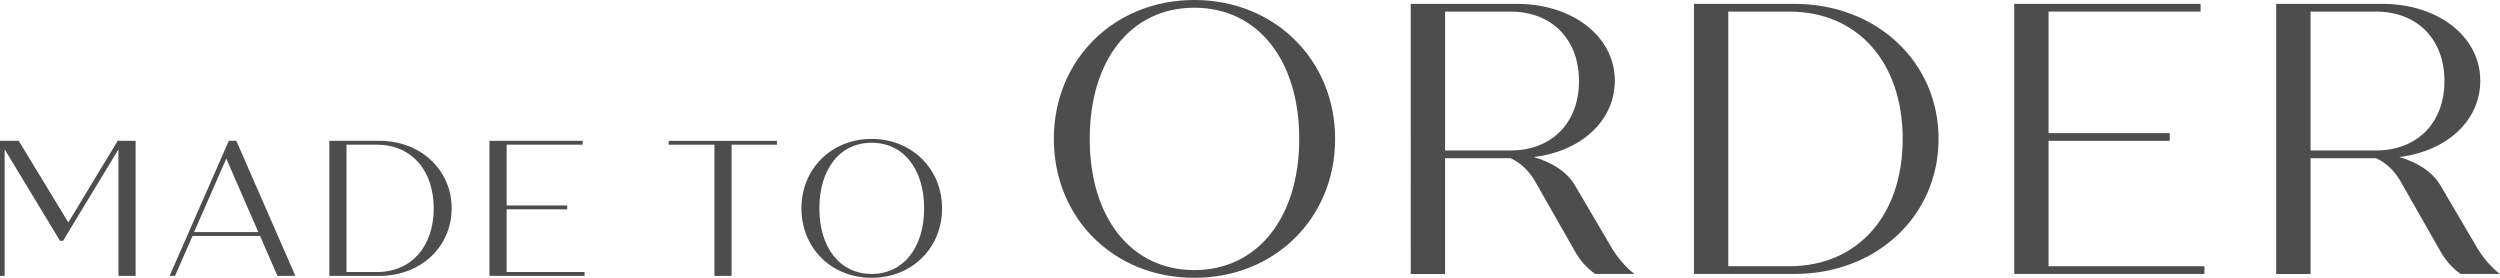 <svg xmlns="http://www.w3.org/2000/svg" id="_&#x30EC;&#x30A4;&#x30E4;&#x30FC;_2" viewBox="0 0 1439.83 160"><defs><style>.cls-1{fill:#4d4d4d;}</style></defs><g id="_&#x6587;&#x5B57;"><g><path class="cls-1" d="M606.94,80c0-45.56,34.67-80,80.89-80s81.11,34.44,81.11,80-34.67,80-81.11,80-80.89-34.44-80.89-80Zm141.33,0c0-45.56-24-75.56-60.44-75.56s-60.22,30-60.22,75.56,24,75.56,60.22,75.56,60.44-30,60.44-75.56Z"></path><path class="cls-1" d="M941.38,157.78h-22.67c-5.11-3.56-8.89-8.22-11.56-12.89l-23.56-41.33c-3.11-5.11-7.78-9.78-13.55-12.44h-37.78v66.67h-19.78V2.22h61.11c32.22,0,56.44,18.89,56.44,44.22,0,23.11-19.33,40.67-46.67,44,10.67,3.11,19.33,8.67,23.78,16.44l20,34c3.78,6.89,9.56,13.56,14.22,16.89Zm-109.11-71.11h37.56c23.78,0,39.56-15.78,39.56-40s-15.78-40-39.56-40h-37.56V86.67Z"></path><path class="cls-1" d="M1116.49,80c0,44.22-35.56,77.78-83.11,77.78h-57.78V2.22h57.78c47.55,0,83.11,33.56,83.11,77.78Zm-20.67,0c0-44.22-26-73.33-65.33-73.33h-35.11V153.33h35.11c39.33,0,65.33-29.11,65.33-73.33Z"></path><path class="cls-1" d="M1269.61,153.33v4.44h-109.55V2.22h107.33V6.67h-87.56V76.67h69.78v4.44h-69.78v72.22h89.78Z"></path><path class="cls-1" d="M1439.83,157.78h-22.67c-5.11-3.56-8.89-8.22-11.55-12.89l-23.56-41.33c-3.11-5.11-7.78-9.78-13.56-12.44h-37.78v66.67h-19.78V2.22h61.11c32.22,0,56.44,18.89,56.44,44.22,0,23.11-19.33,40.67-46.67,44,10.67,3.11,19.33,8.67,23.78,16.44l20,34c3.78,6.89,9.56,13.56,14.22,16.89Zm-109.11-71.11h37.56c23.78,0,39.56-15.78,39.56-40s-15.78-40-39.56-40h-37.56V86.67Z"></path></g><g><path class="cls-1" d="M78.11,81.11v77.78h-9.89V86l-31.89,52.67h-1.78L2.67,86v72.89H0V81.11H10.78l28.56,47,28.44-47h10.33Z"></path><path class="cls-1" d="M149.78,135.89h-38.89l-10.11,23h-3.11l34.11-77.78h4.33l34,77.78h-10.33l-10-23Zm-1-2.22l-18.45-42.33-18.56,42.33h37Z"></path><path class="cls-1" d="M260.12,120c0,22.11-17.78,38.89-41.56,38.89h-28.89V81.11h28.89c23.78,0,41.56,16.78,41.56,38.89Zm-10.33,0c0-22.11-13-36.67-32.67-36.67h-17.56v73.33h17.56c19.67,0,32.67-14.55,32.67-36.67Z"></path><path class="cls-1" d="M336.68,156.67v2.22h-54.78V81.11h53.67v2.22h-43.78v35h34.89v2.22h-34.89v36.11h44.89Z"></path><path class="cls-1" d="M447.46,83.33h-26.11v75.56h-9.89V83.33h-26.33v-2.22h62.33v2.22Z"></path><path class="cls-1" d="M461.57,120c0-22.78,17.33-40,40.44-40s40.56,17.22,40.56,40-17.33,40-40.56,40-40.44-17.22-40.44-40Zm70.67,0c0-22.78-12-37.78-30.22-37.78s-30.11,15-30.11,37.78,12,37.78,30.11,37.78,30.22-15,30.22-37.78Z"></path></g></g></svg>